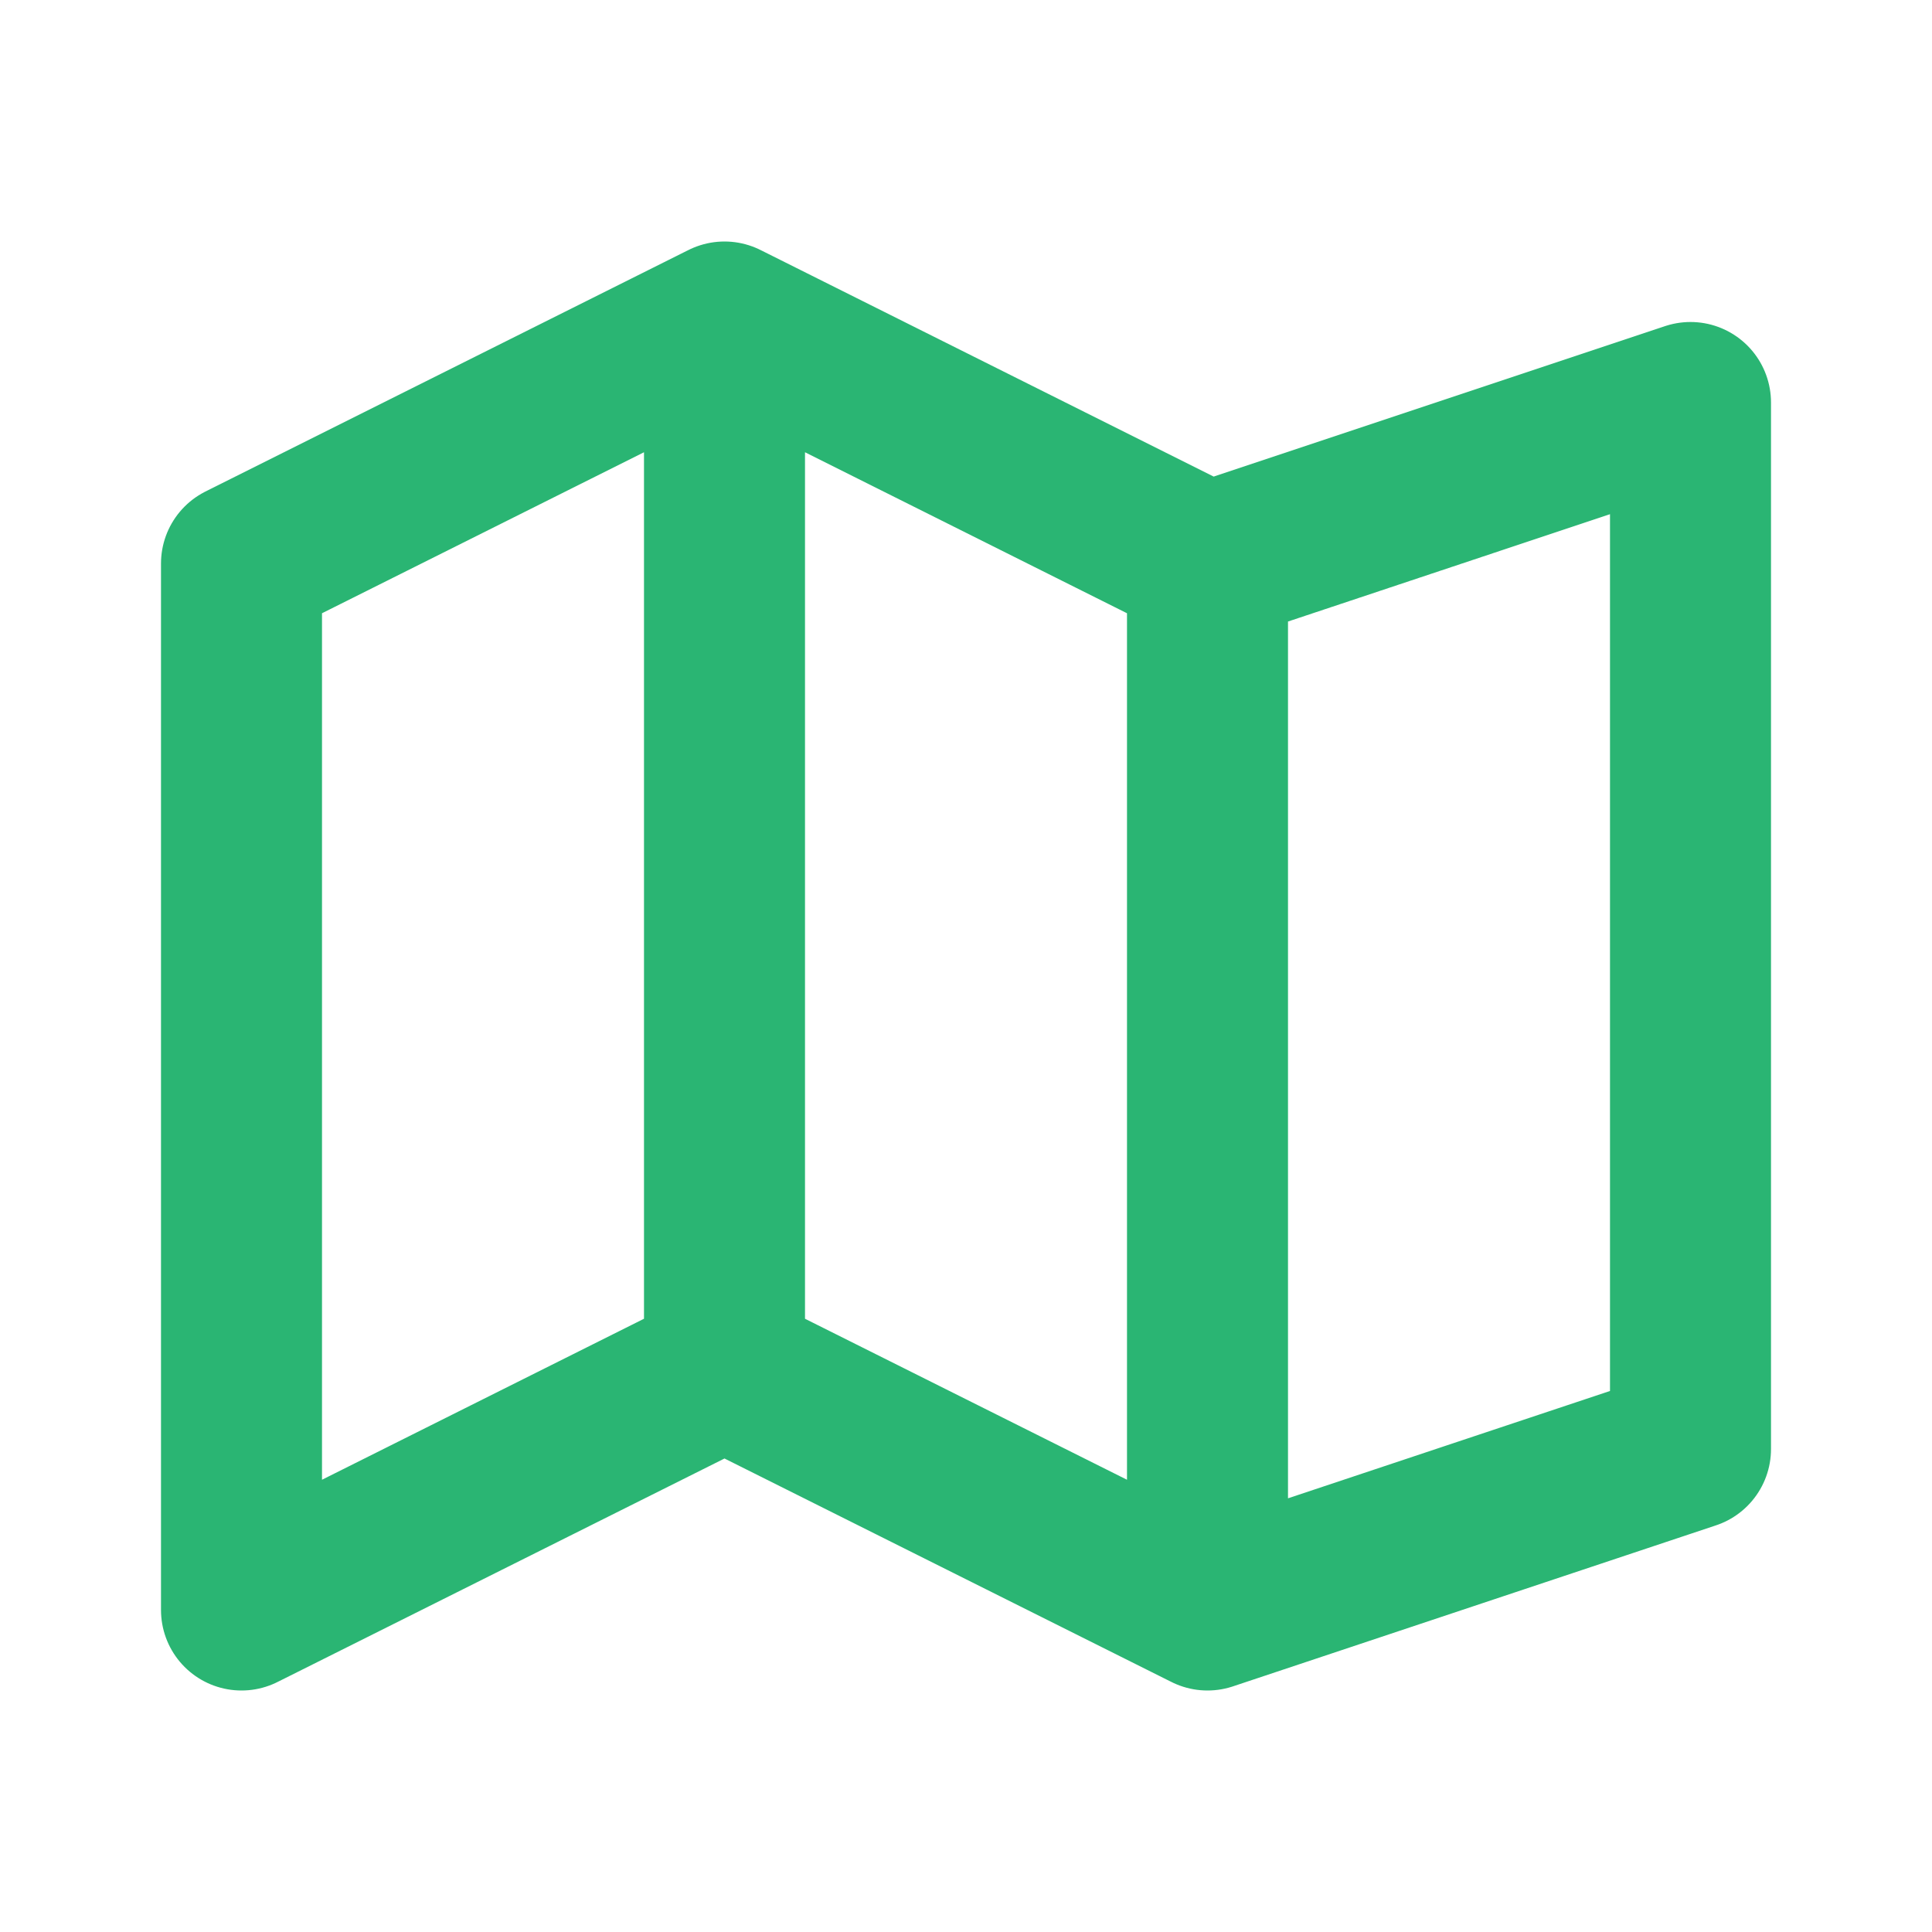 <!DOCTYPE svg PUBLIC "-//W3C//DTD SVG 1.1//EN" "http://www.w3.org/Graphics/SVG/1.1/DTD/svg11.dtd">
<!-- Uploaded to: SVG Repo, www.svgrepo.com, Transformed by: SVG Repo Mixer Tools -->
<svg width="800px" height="800px" viewBox="0 0 24 24" fill="none" xmlns="http://www.w3.org/2000/svg">
<g id="SVGRepo_bgCarrier" stroke-width="0"/>
<g id="SVGRepo_tracerCarrier" stroke-linecap="round" stroke-linejoin="round"/>
<g id="SVGRepo_iconCarrier"> <path d="M9 4L3 7V20L9 17M9 4V17M9 4L15 7M9 17L15 20M15 20L21 18V5L15 7M15 20V7" stroke="#2ab573" stroke-width="2" stroke-linecap="round" stroke-linejoin="round"/> </g>
</svg>